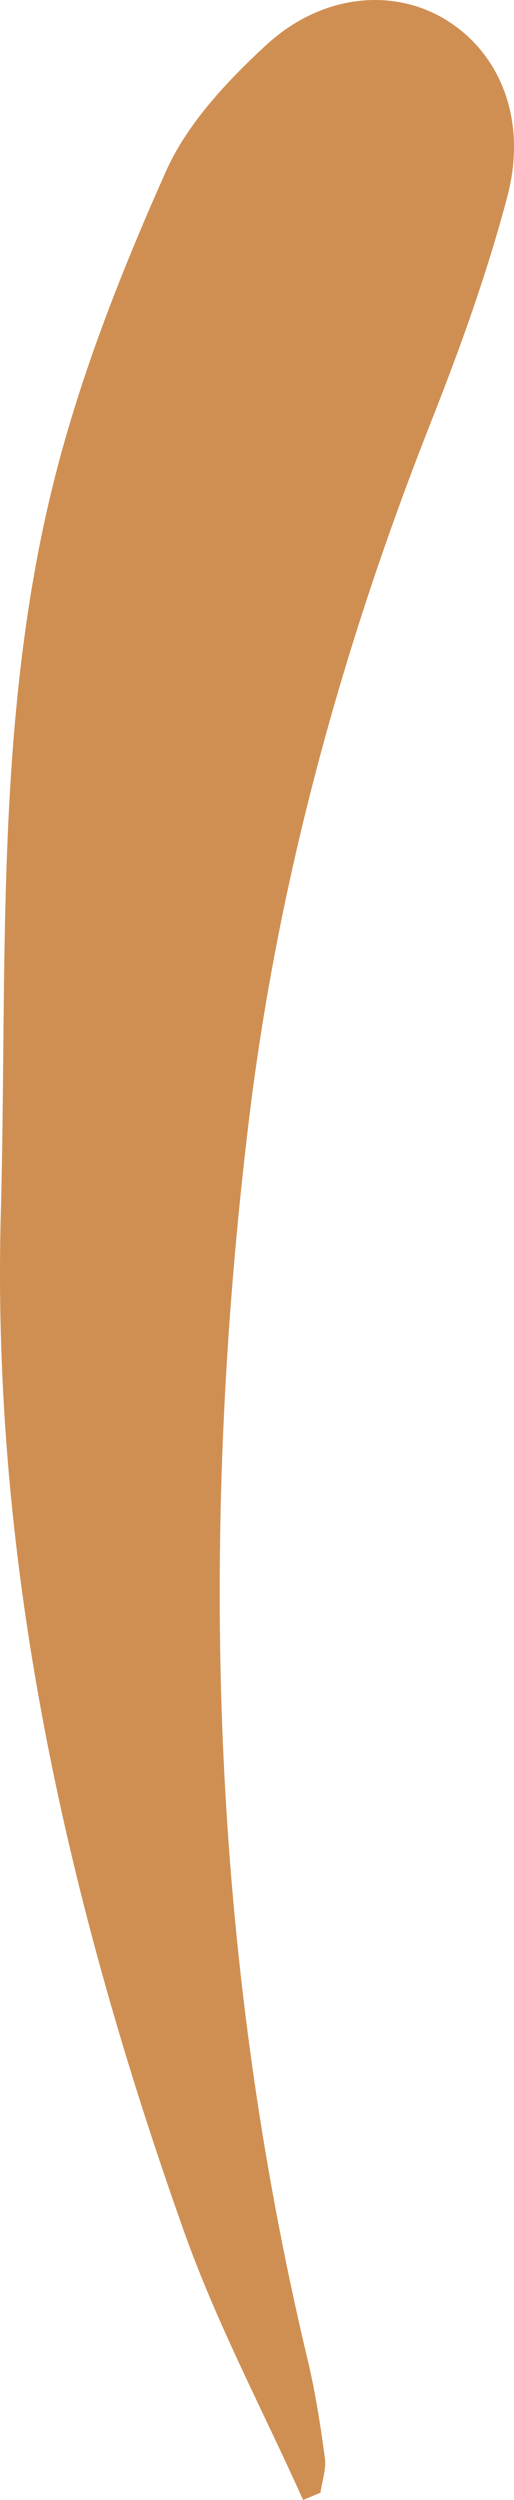 <?xml version="1.0" encoding="UTF-8"?> <svg xmlns="http://www.w3.org/2000/svg" width="112" height="544" viewBox="0 0 112 544" fill="none"> <path fill-rule="evenodd" clip-rule="evenodd" d="M66.042 544C57.318 524.571 47.235 505.651 40.116 485.629C14.683 414.101 -1.923 340.91 0.179 263.95C1.646 210.213 -1.396 156.098 12.044 103.522C17.843 80.812 26.617 58.679 36.163 37.271C40.791 26.903 49.396 17.777 57.849 9.937C70.118 -1.445 85.916 -2.732 97.392 4.455C109.075 11.772 114.939 26.18 110.537 42.824C106.136 59.474 100.248 75.801 93.917 91.817C74.45 141.082 60.459 191.885 54.142 244.552C43.316 334.835 45.842 424.625 67.016 513.41C68.705 520.471 69.823 527.687 70.797 534.889C71.122 537.311 70.182 539.914 69.823 542.432C68.562 542.955 67.302 543.477 66.042 544Z" fill="#D08F52"></path> </svg> 